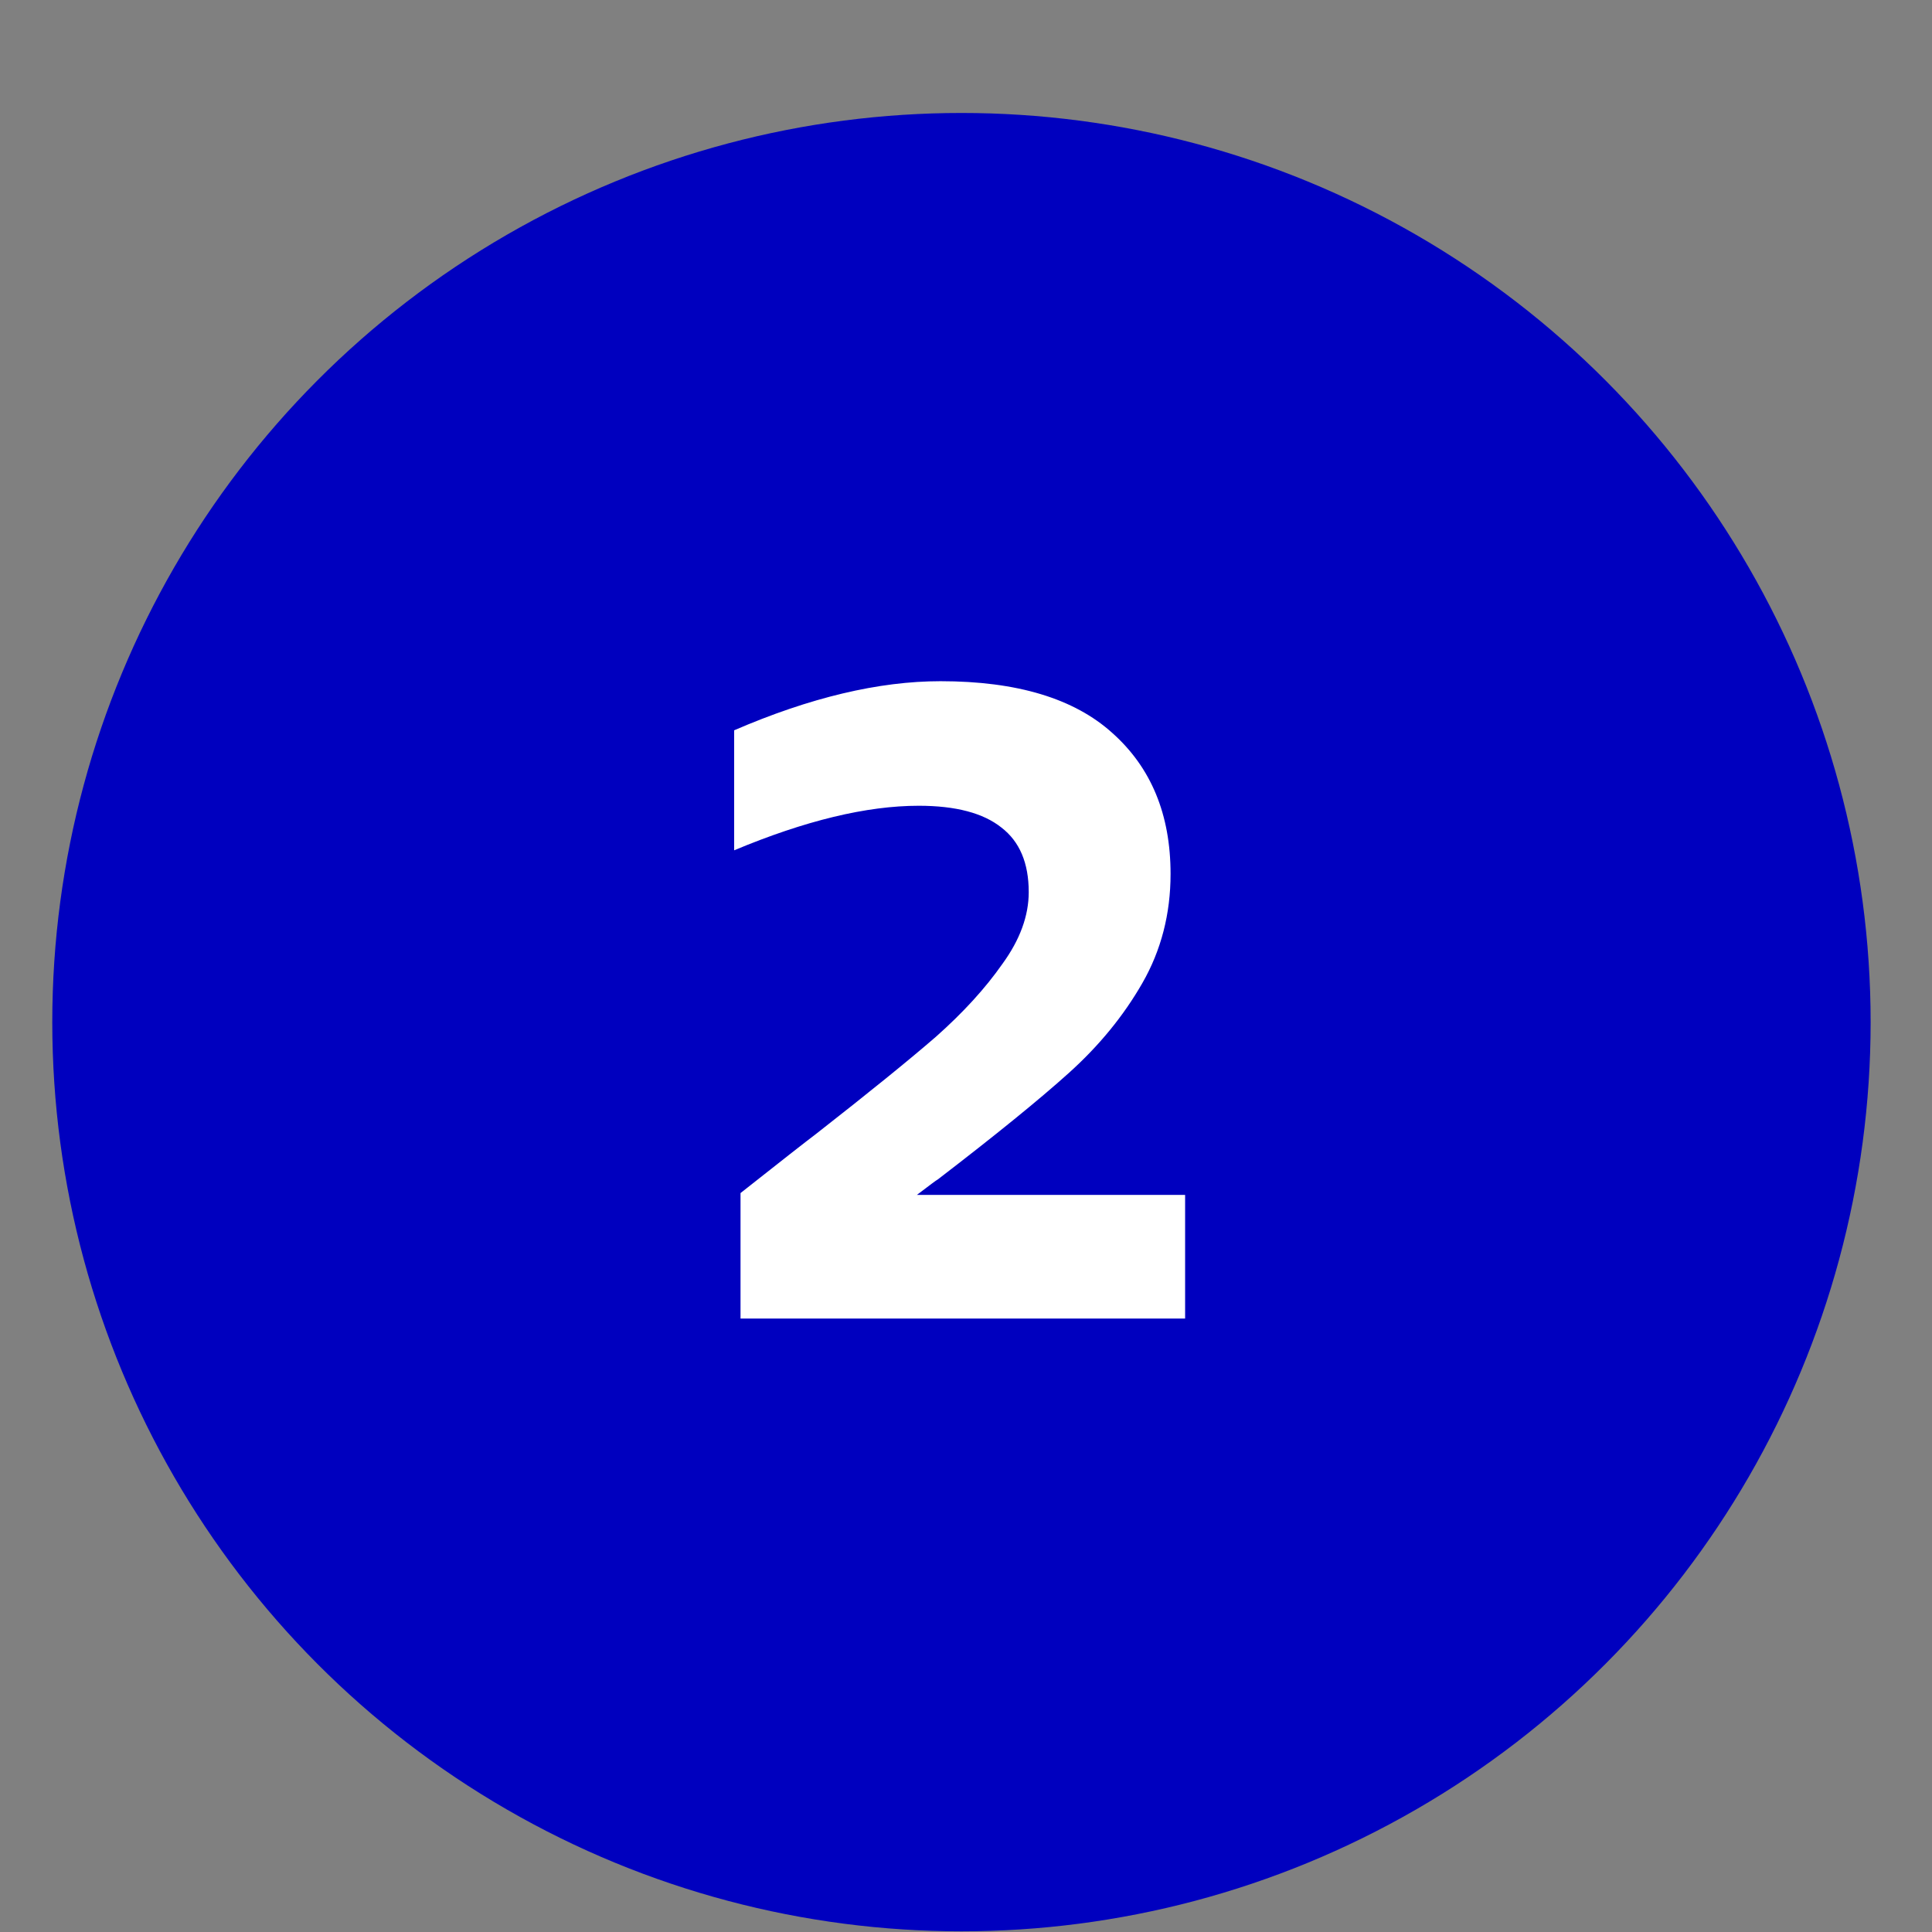 <svg width="17" height="17" viewBox="0 0 17 17" fill="none" xmlns="http://www.w3.org/2000/svg">
<rect x="0" y="0" width="17" height="17" fill="#808080" stroke="none"/>
<circle cx="8.46" cy="8.994" r="8" fill="#0000BF"/>
<path d="M6.516 10.498C6.873 10.216 7.095 10.042 7.18 9.978C7.644 9.615 7.996 9.33 8.236 9.122C8.476 8.909 8.671 8.695 8.82 8.482C8.975 8.269 9.052 8.058 9.052 7.85C9.052 7.594 8.972 7.405 8.812 7.282C8.652 7.154 8.409 7.09 8.084 7.09C7.625 7.09 7.084 7.221 6.46 7.482V6.426C7.127 6.138 7.732 5.994 8.276 5.994C8.948 5.994 9.452 6.146 9.788 6.45C10.129 6.754 10.3 7.167 10.3 7.69C10.3 8.042 10.217 8.362 10.052 8.65C9.887 8.938 9.671 9.202 9.404 9.442C9.143 9.677 8.759 9.989 8.252 10.378C8.241 10.383 8.18 10.429 8.068 10.514H10.428V11.602H6.516V10.498Z" fill="white"/>
</svg>
